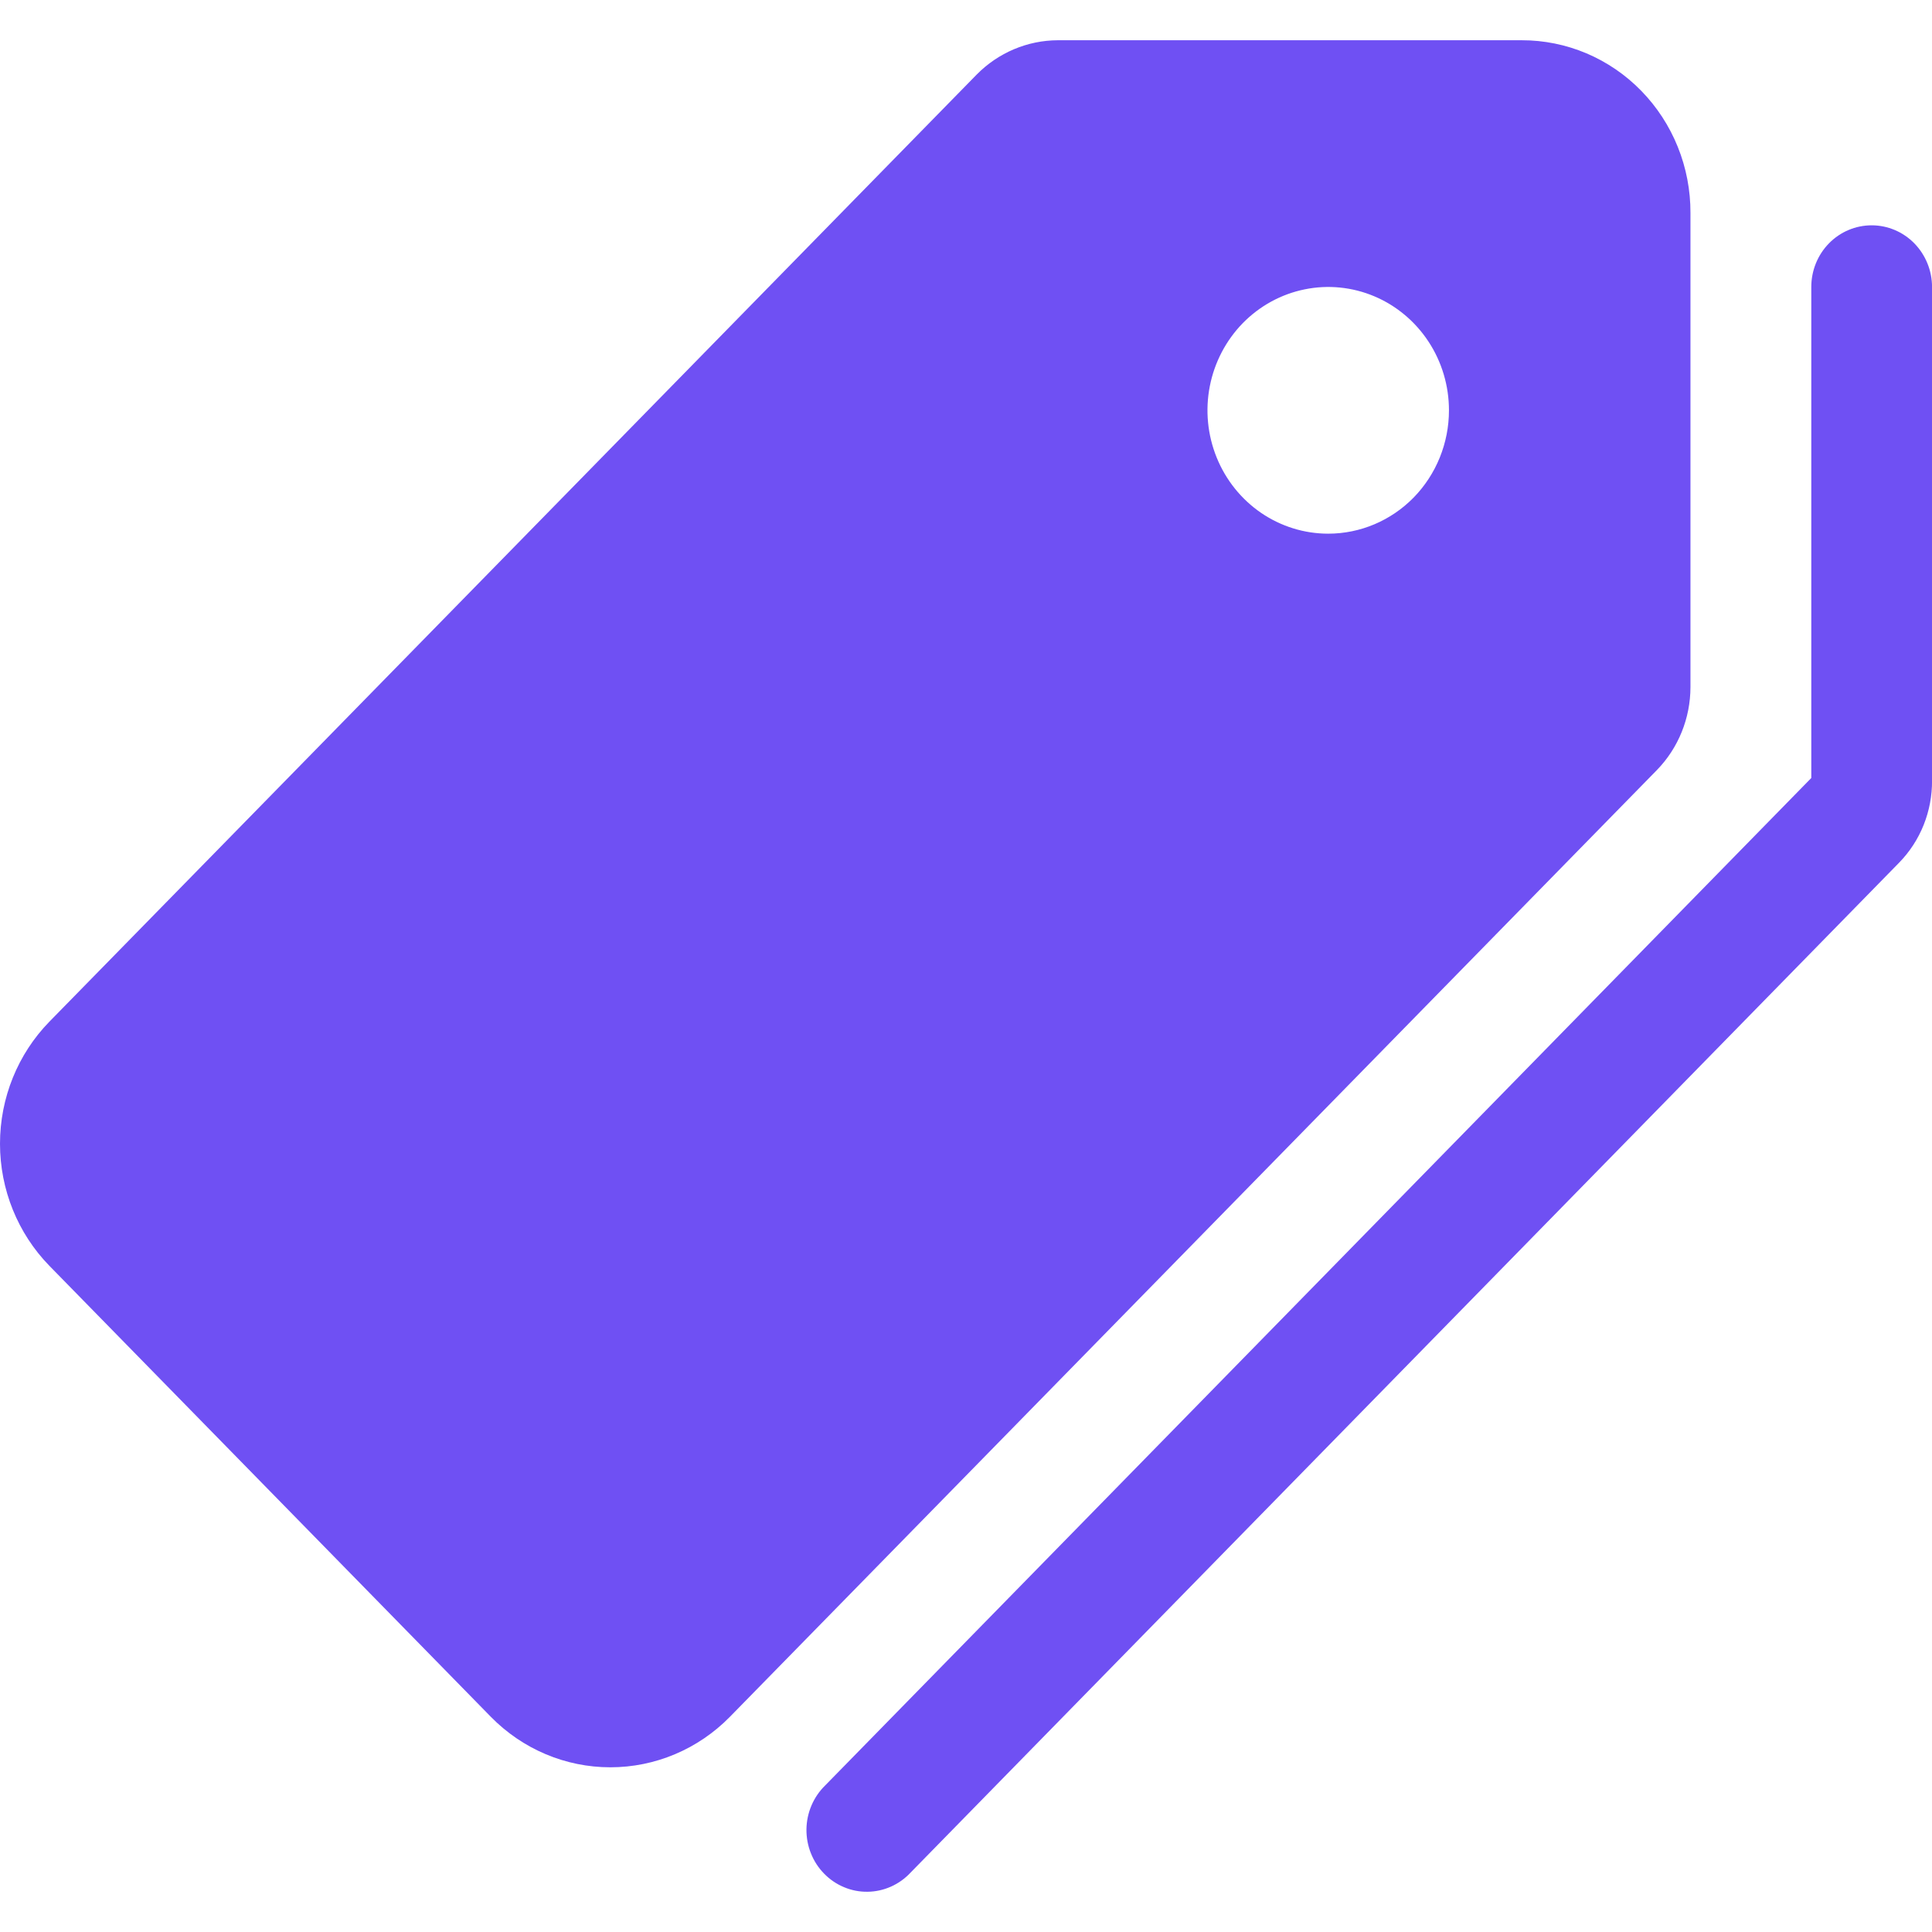 <svg width="48" height="48" viewBox="0 0 48 48" fill="none" xmlns="http://www.w3.org/2000/svg">
<g clip-path="url(#clip0_3353_175)">
<path d="M41.999 17.071V5.291C42.001 4.728 41.894 4.169 41.684 3.649C41.474 3.128 41.166 2.655 40.776 2.256C40.387 1.857 39.924 1.541 39.415 1.325C38.905 1.11 38.359 0.999 37.808 1H26.283C25.528 1.002 24.803 1.308 24.267 1.851L1.227 25.383C0.441 26.188 0 27.279 0 28.416C0 29.553 0.441 30.643 1.227 31.449L12.196 42.655C12.984 43.458 14.051 43.908 15.164 43.908C16.277 43.908 17.345 43.458 18.133 42.655L41.166 19.131C41.699 18.584 41.998 17.843 41.999 17.071ZM32.999 13.259C32.406 13.259 31.826 13.079 31.333 12.743C30.84 12.406 30.455 11.927 30.228 11.367C30.001 10.807 29.941 10.191 30.057 9.597C30.173 9.002 30.459 8.456 30.878 8.027C31.298 7.599 31.832 7.307 32.414 7.189C32.996 7.07 33.599 7.131 34.148 7.363C34.696 7.595 35.164 7.988 35.494 8.492C35.824 8.996 35.999 9.588 35.999 10.194C35.999 11.007 35.683 11.787 35.121 12.362C34.558 12.936 33.795 13.259 32.999 13.259Z" fill="#6F50F3"/>
<path d="M46.501 5.598C46.103 5.598 45.721 5.759 45.44 6.046C45.158 6.334 45.001 6.724 45.001 7.13V19.329L20.503 44.357C20.358 44.498 20.242 44.667 20.162 44.854C20.081 45.042 20.039 45.244 20.036 45.448C20.034 45.653 20.071 45.856 20.147 46.045C20.222 46.235 20.334 46.407 20.476 46.551C20.617 46.696 20.785 46.81 20.971 46.887C21.156 46.965 21.355 47.003 21.555 47C21.756 46.998 21.953 46.954 22.137 46.872C22.32 46.79 22.486 46.672 22.624 46.523L47.186 21.43C47.447 21.162 47.654 20.844 47.794 20.493C47.933 20.143 48.004 19.768 48.001 19.389V7.13C48.001 6.724 47.842 6.334 47.561 6.046C47.28 5.759 46.898 5.598 46.501 5.598Z" fill="#6F50F3"/>
</g>
<defs>
<clipPath id="clip0_3353_175">
<rect width="48" height="48" fill="white"/>
</clipPath>
</defs>
</svg>
